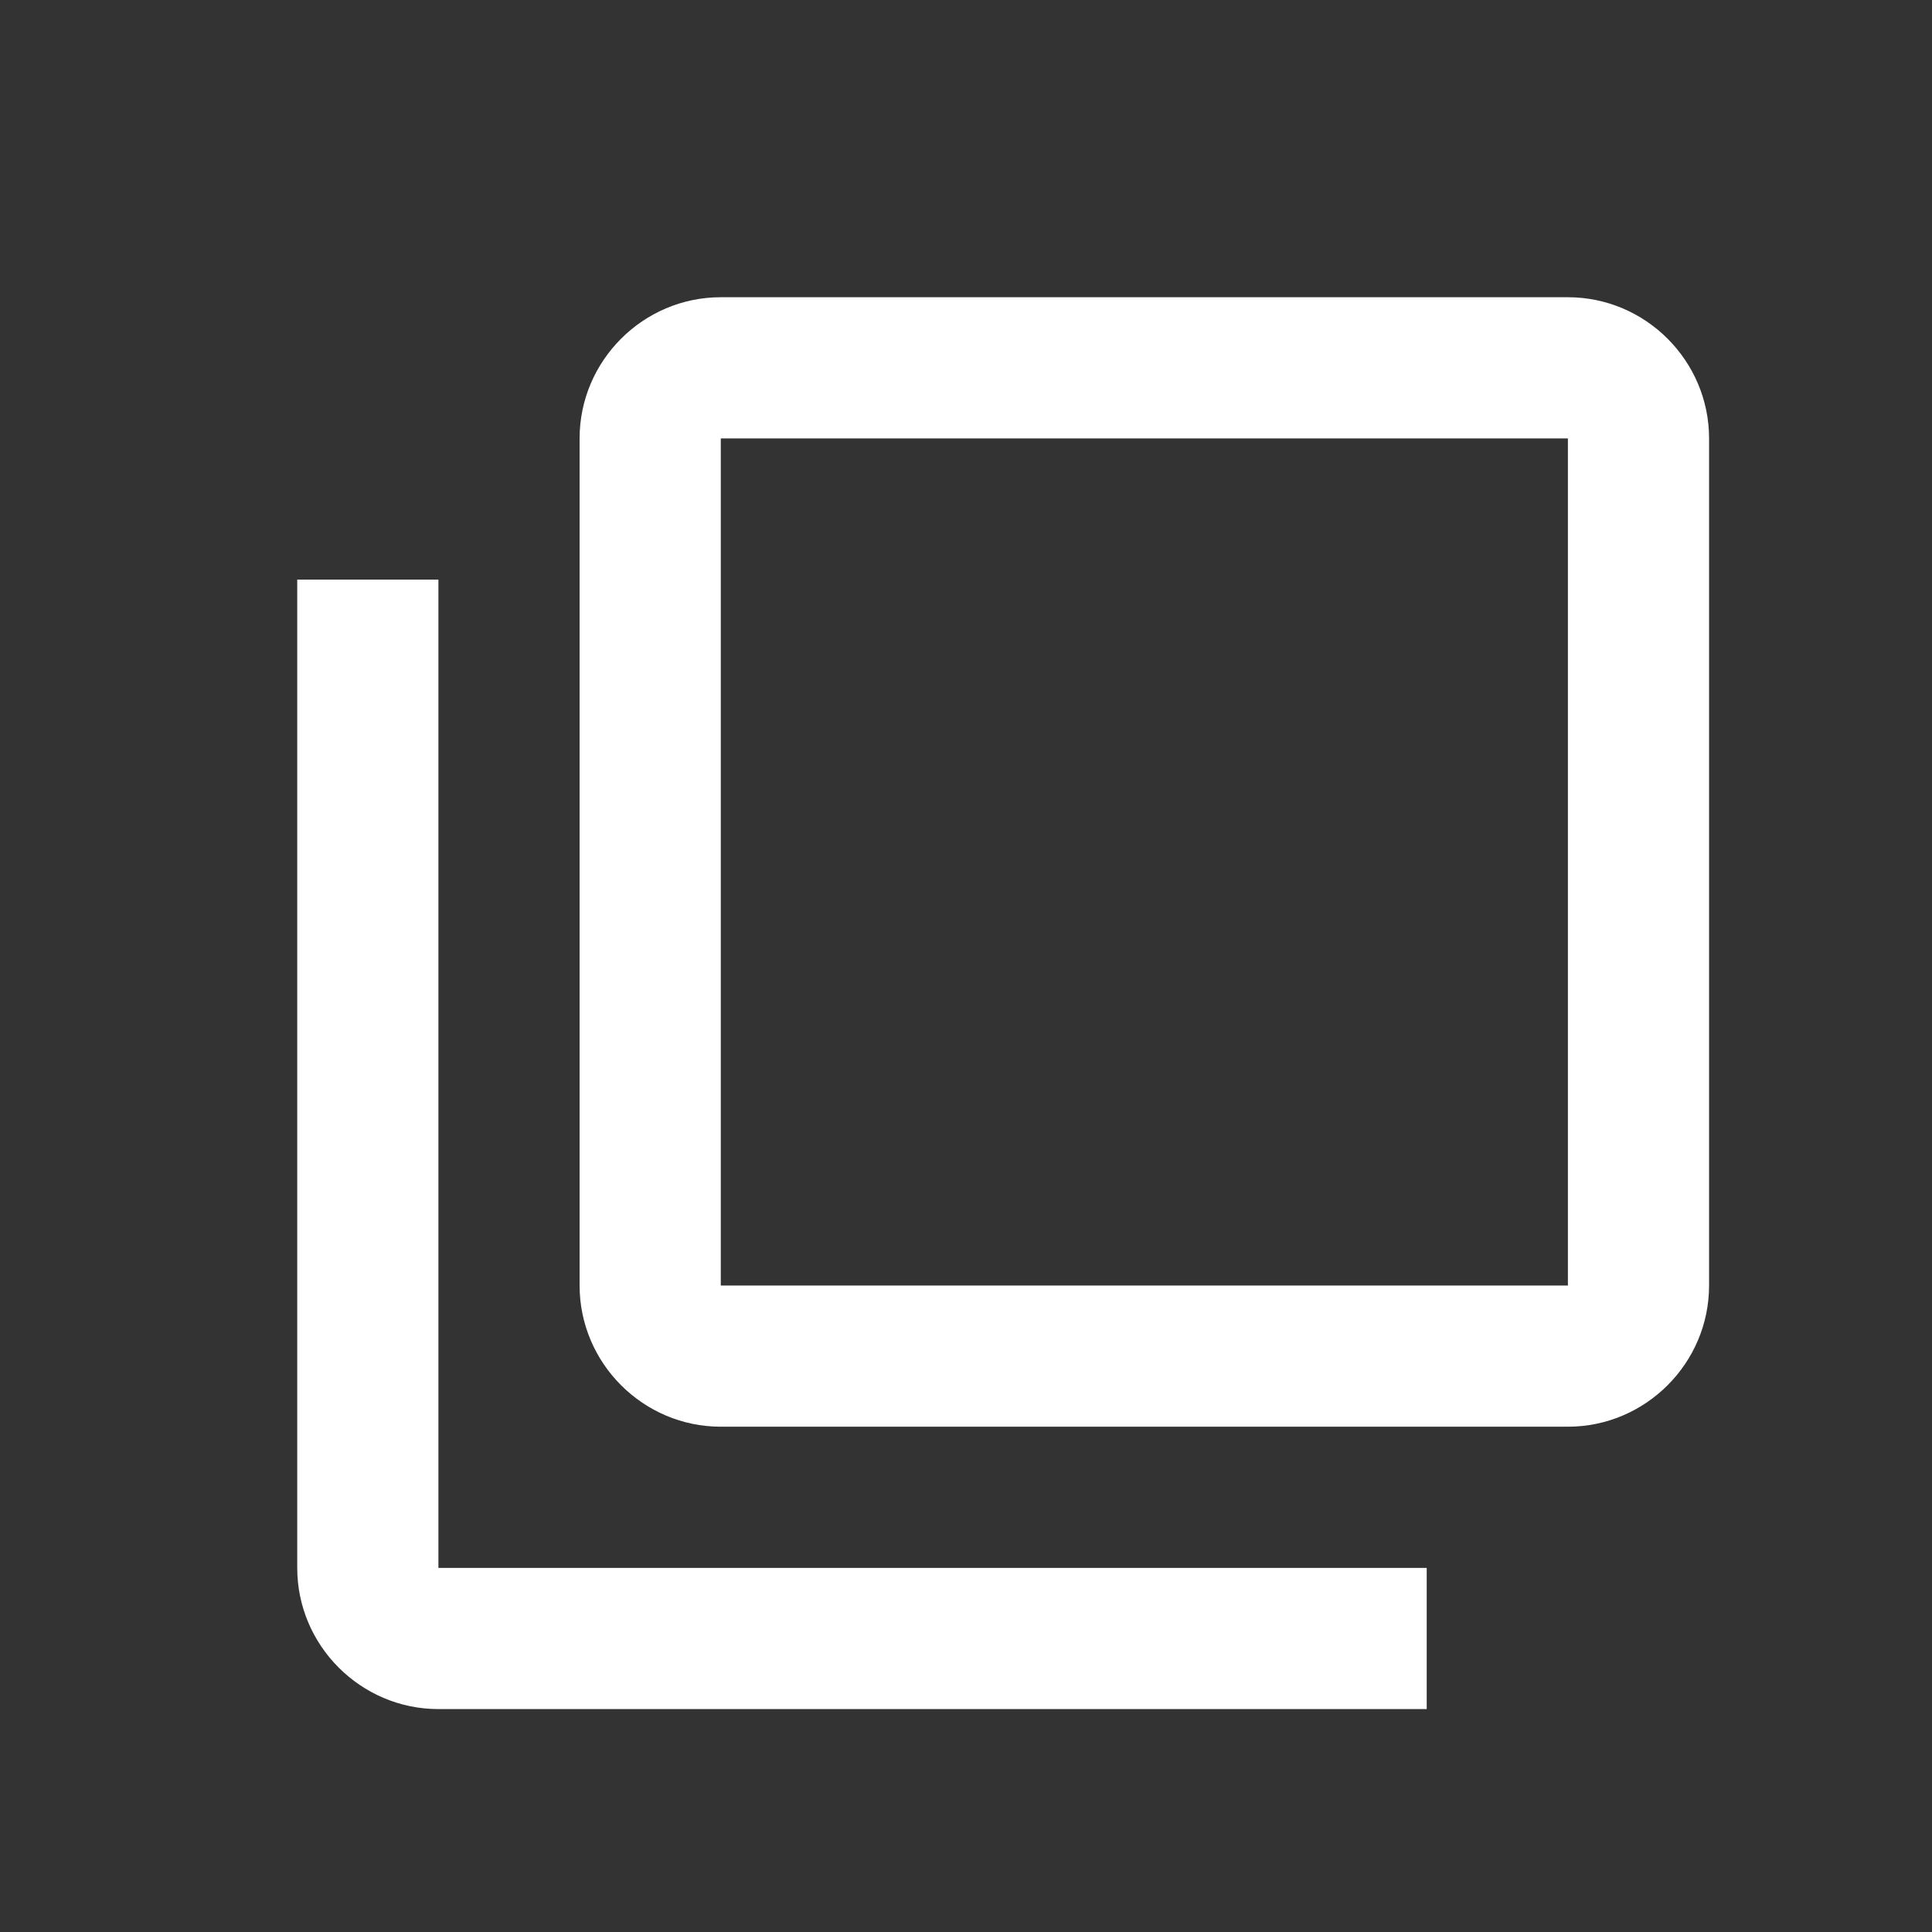 <?xml version="1.0" encoding="UTF-8"?>
<!-- Generator: Adobe Illustrator 23.1.1, SVG Export Plug-In . SVG Version: 6.00 Build 0)  -->
<svg version="1.1" id="Layer_1" xmlns="http://www.w3.org/2000/svg" xmlns:xlink="http://www.w3.org/1999/xlink" x="0px" y="0px" viewBox="0 0 26 26" enable-background="new 0 0 26 26" xml:space="preserve">
<rect x="0" y="0" width="26" height="26" fill="#333333" stroke="none"/>
<path fill="#fff" d="M21.1,4H9.7c-1.045,0-1.9,0.855-1.9,1.9v11.4c0,1.045,0.855,1.9,1.9,1.9H21.1  c1.045,0,1.9-0.855,1.9-1.9V5.9C23,4.855,22.145,4,21.1,4z M21.1,17.3H9.7V5.9H21.1  V17.3z M5.9,7.8H4v13.3c0,1.045,0.855,1.9,1.9,1.9h13.3v-1.9H5.9V7.8z"/>
</svg>